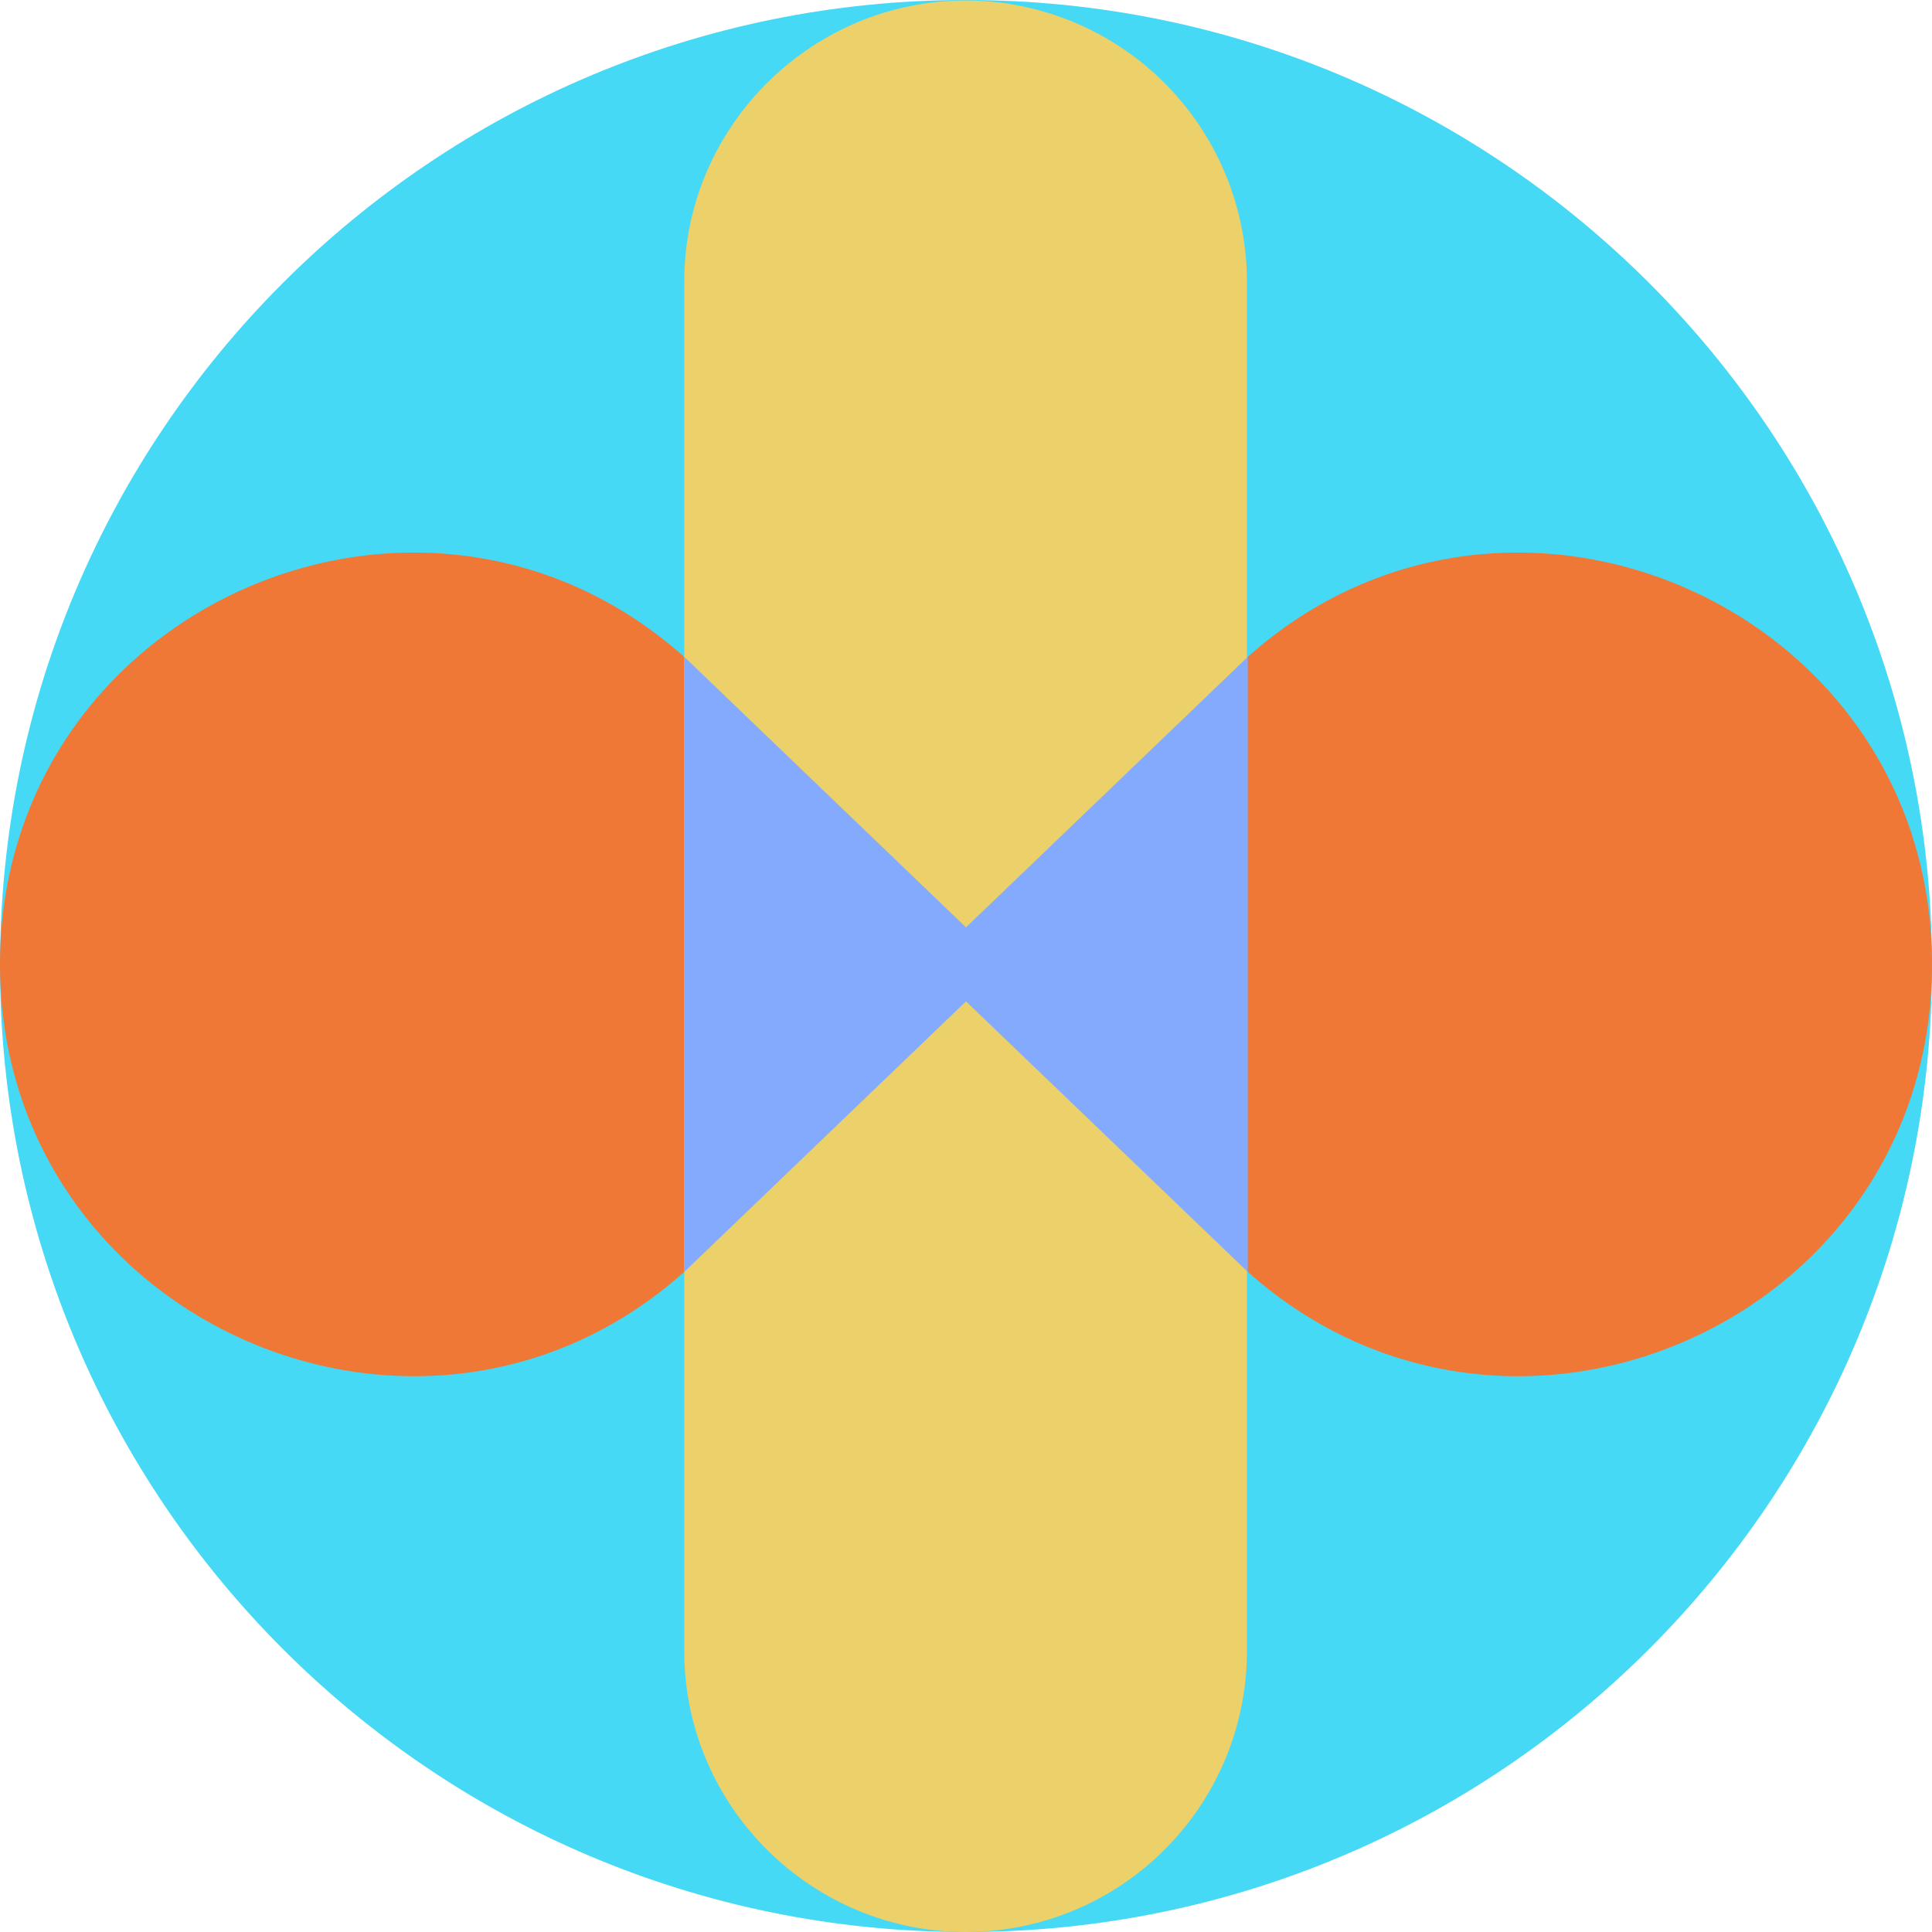 <svg xmlns="http://www.w3.org/2000/svg" fill="none" viewBox="0 0 40 40"><g clip-path="url(#a)"><path fill="#45D9F5" d="M20 40c11.046 0 20-8.954 20-20S31.046 0 20 0 0 8.954 0 20s8.954 20 20 20"/><path fill="#F07836" d="M0 19.967c0 7.5 9.017 11.333 14.417 6.133L20 20.733l5.583 5.367C31 31.3 40 27.467 40 19.967s-9.017-11.334-14.417-6.134L20 19.2l-5.583-5.367C9 8.633 0 12.467 0 19.967"/><path fill="#ECD069" d="M14.167 5.826v28.356C14.167 37.39 16.784 40 20 40a5.82 5.82 0 0 0 5.817-5.818V5.826A5.83 5.83 0 0 0 20 .01c-3.2 0-5.833 2.61-5.833 5.817"/><path fill="#84AAFD" d="m14.167 26.333 5.833-5.6 5.834 5.6V13.6L20 19.2l-5.833-5.6z"/></g><defs><clipPath id="a"><path fill="#FFFFFF" d="M0 0h40v40H0z"/></clipPath></defs></svg>